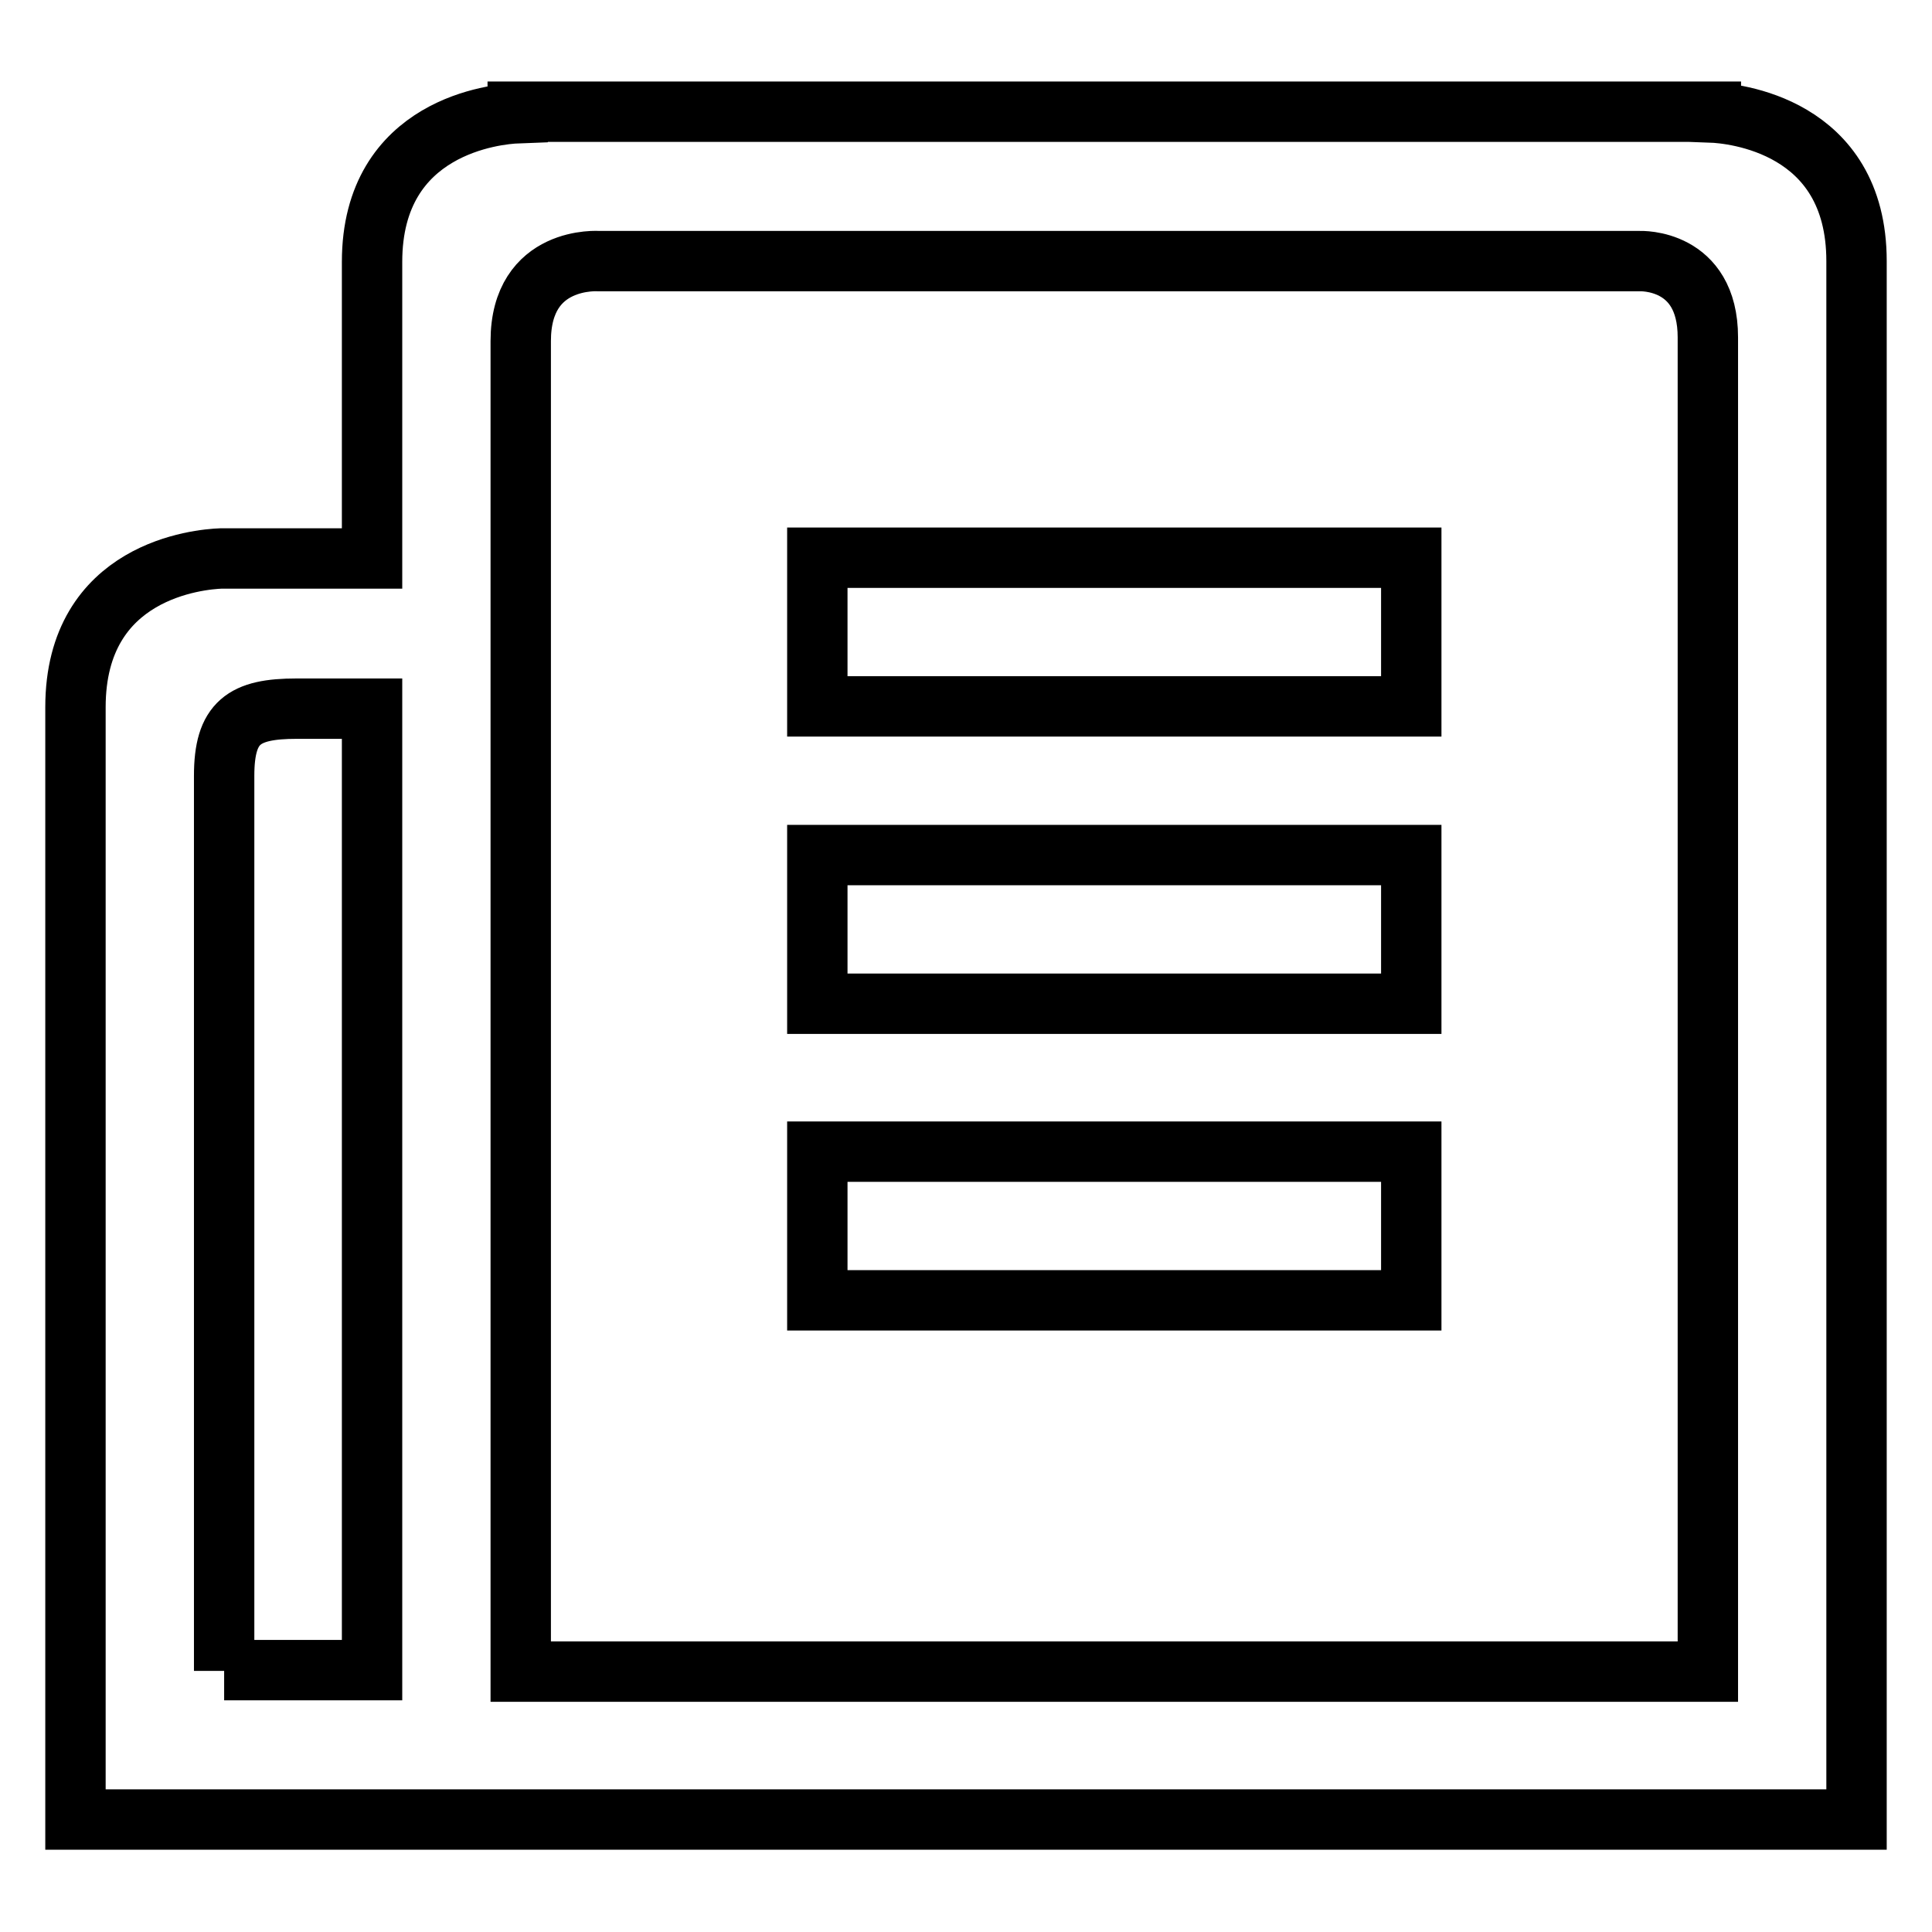 <?xml version="1.0" encoding="utf-8"?>
<!-- Svg Vector Icons : http://www.onlinewebfonts.com/icon -->
<!DOCTYPE svg PUBLIC "-//W3C//DTD SVG 1.1//EN" "http://www.w3.org/Graphics/SVG/1.1/DTD/svg11.dtd">
<svg version="1.1" xmlns="http://www.w3.org/2000/svg" xmlns:xlink="http://www.w3.org/1999/xlink" x="0px" y="0px" viewBox="0 0 256 256" enable-background="new 0 0 256 256" xml:space="preserve">
<g><g><path stroke-width="8" fill-opacity="0" stroke="#000000"  d="M108.3,73.9H187v19.7h-78.7V73.9z"/><path stroke-width="8" fill-opacity="0" stroke="#000000"  d="M108.3,113.3H187v19.7h-78.7V113.3z"/><path stroke-width="8" fill-opacity="0" stroke="#000000"  d="M108.3,152.6H187v19.7h-78.7V152.6z"/><path stroke-width="8" fill-opacity="0" stroke="#000000"  d="M246,34.6c0-18.1-16.5-19.6-19.3-19.7v-0.1H68.6V15c-2.7,0.1-19.3,1.6-19.3,19.7c0,4.8,0,19.6,0,39.3H29.3V74C26.5,74.1,10,75.5,10,93.7c0,19.7,0,147.4,0,147.4h236C246,241.1,246,54.4,246,34.6z M29.7,221.4c0,0,0-109.7,0-118.6c0-7.1,2.6-8.9,9.6-8.9c4.1,0,10,0,10,0c0,43.3,0,98.3,0,127.4H29.7z M69,221.4c0,0,0-164.8,0-176.2c0-11.4,10.4-10.6,10.4-10.6h137.9c0,0,9-0.4,9,10.1c0,9.6,0,176.8,0,176.8H69z"/></g></g>
</svg>